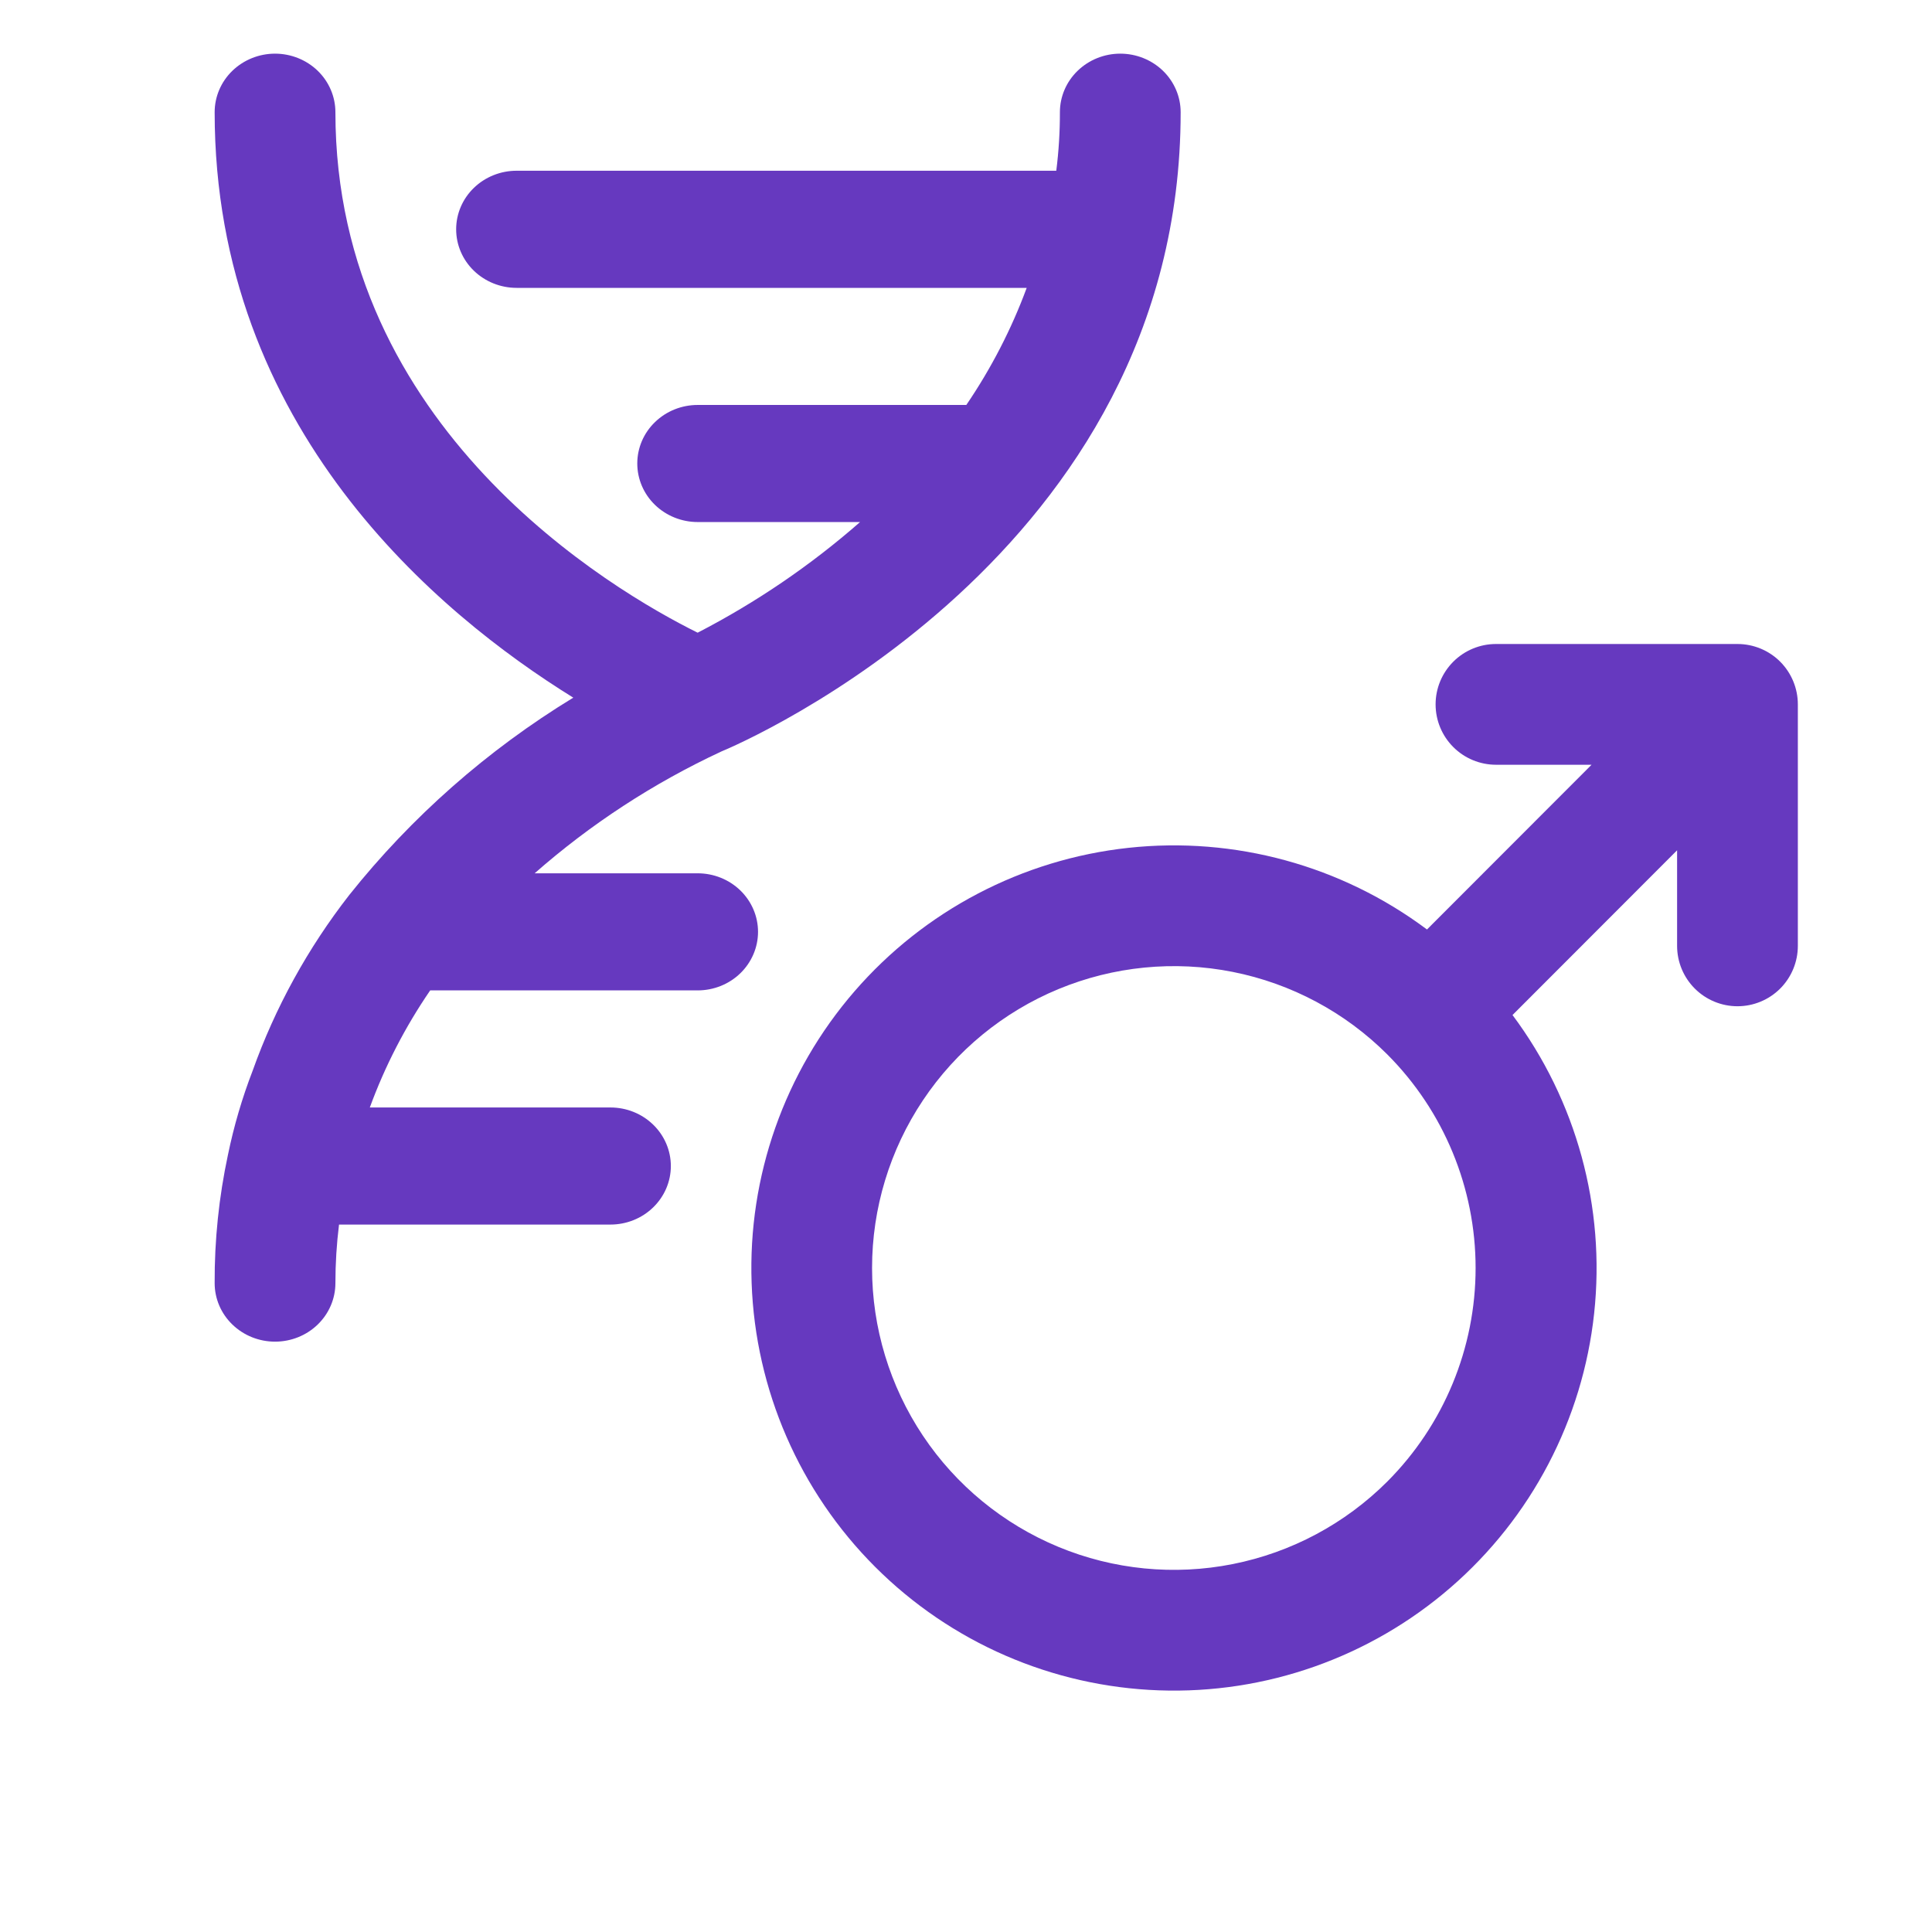 <svg width="48" height="48" viewBox="0 0 48 48" fill="none" xmlns="http://www.w3.org/2000/svg">
<path d="M43.167 16H37.167C36.77 16 36.388 16.158 36.107 16.439C35.825 16.721 35.667 17.102 35.667 17.5C35.667 17.898 35.825 18.279 36.107 18.561C36.388 18.842 36.77 19 37.167 19H39.542L35.453 23.093C33.326 21.503 30.677 20.779 28.038 21.064C25.399 21.349 22.966 22.624 21.229 24.63C19.491 26.637 18.578 29.227 18.674 31.88C18.769 34.533 19.865 37.051 21.742 38.928C23.619 40.805 26.137 41.901 28.79 41.996C31.443 42.092 34.033 41.179 36.04 39.441C38.046 37.704 39.321 35.271 39.606 32.632C39.891 29.993 39.166 27.344 37.578 25.218L41.667 21.125V23.5C41.667 23.898 41.825 24.279 42.107 24.561C42.388 24.842 42.77 25 43.167 25C43.565 25 43.947 24.842 44.228 24.561C44.509 24.279 44.667 23.898 44.667 23.5V17.5C44.667 17.102 44.509 16.721 44.228 16.439C43.947 16.158 43.565 16 43.167 16ZM34.469 36.807C33.42 37.856 32.083 38.57 30.628 38.859C29.174 39.148 27.666 39 26.296 38.432C24.925 37.864 23.754 36.903 22.93 35.67C22.106 34.436 21.666 32.986 21.666 31.503C21.666 30.02 22.106 28.57 22.93 27.337C23.754 26.103 24.925 25.142 26.296 24.574C27.666 24.007 29.174 23.858 30.628 24.147C32.083 24.436 33.42 25.15 34.469 26.199C35.873 27.607 36.661 29.515 36.661 31.503C36.661 33.492 35.873 35.399 34.469 36.807Z" fill="#6639BF"/>
<path d="M6.278 26.599C6.837 25.031 7.647 23.558 8.678 22.235C10.222 20.297 12.105 18.637 14.243 17.333C10.883 15.253 5.333 10.642 5.333 2.788C5.333 2.402 5.491 2.032 5.773 1.759C6.054 1.487 6.436 1.333 6.833 1.333C7.231 1.333 7.613 1.487 7.894 1.759C8.175 2.032 8.333 2.402 8.333 2.788C8.333 10.642 15.218 14.671 17.333 15.719C18.789 14.966 20.145 14.043 21.368 12.97H17.333C16.936 12.97 16.554 12.816 16.273 12.544C15.991 12.271 15.833 11.901 15.833 11.515C15.833 11.129 15.991 10.759 16.273 10.487C16.554 10.214 16.936 10.061 17.333 10.061H24.008C24.626 9.152 25.13 8.176 25.508 7.152H12.833C12.436 7.152 12.054 6.998 11.773 6.726C11.491 6.453 11.333 6.083 11.333 5.697C11.333 5.311 11.491 4.941 11.773 4.668C12.054 4.396 12.436 4.242 12.833 4.242H26.243C26.304 3.76 26.334 3.274 26.333 2.788C26.333 2.402 26.491 2.032 26.773 1.759C27.054 1.487 27.435 1.333 27.833 1.333C28.231 1.333 28.613 1.487 28.894 1.759C29.175 2.032 29.333 2.402 29.333 2.788C29.333 13.799 18.383 18.482 17.918 18.672C16.231 19.458 14.67 20.477 13.283 21.697H17.333C17.731 21.697 18.113 21.85 18.394 22.123C18.675 22.396 18.833 22.766 18.833 23.151C18.833 23.537 18.675 23.907 18.394 24.18C18.113 24.453 17.731 24.606 17.333 24.606H10.688C10.067 25.512 9.563 26.489 9.188 27.515H15.167C15.565 27.515 15.946 27.668 16.227 27.941C16.509 28.214 16.667 28.584 16.667 28.97C16.667 29.355 16.509 29.725 16.227 29.998C15.946 30.271 15.565 30.424 15.167 30.424H8.423C8.363 30.907 8.333 31.393 8.333 31.879C8.333 32.265 8.175 32.635 7.894 32.907C7.613 33.18 7.231 33.333 6.833 33.333C6.436 33.333 6.054 33.18 5.773 32.907C5.491 32.635 5.333 32.265 5.333 31.879C5.328 30.809 5.439 29.741 5.663 28.693C5.81 27.98 6.015 27.28 6.278 26.599Z" fill="#6639BF"/>
</svg>
